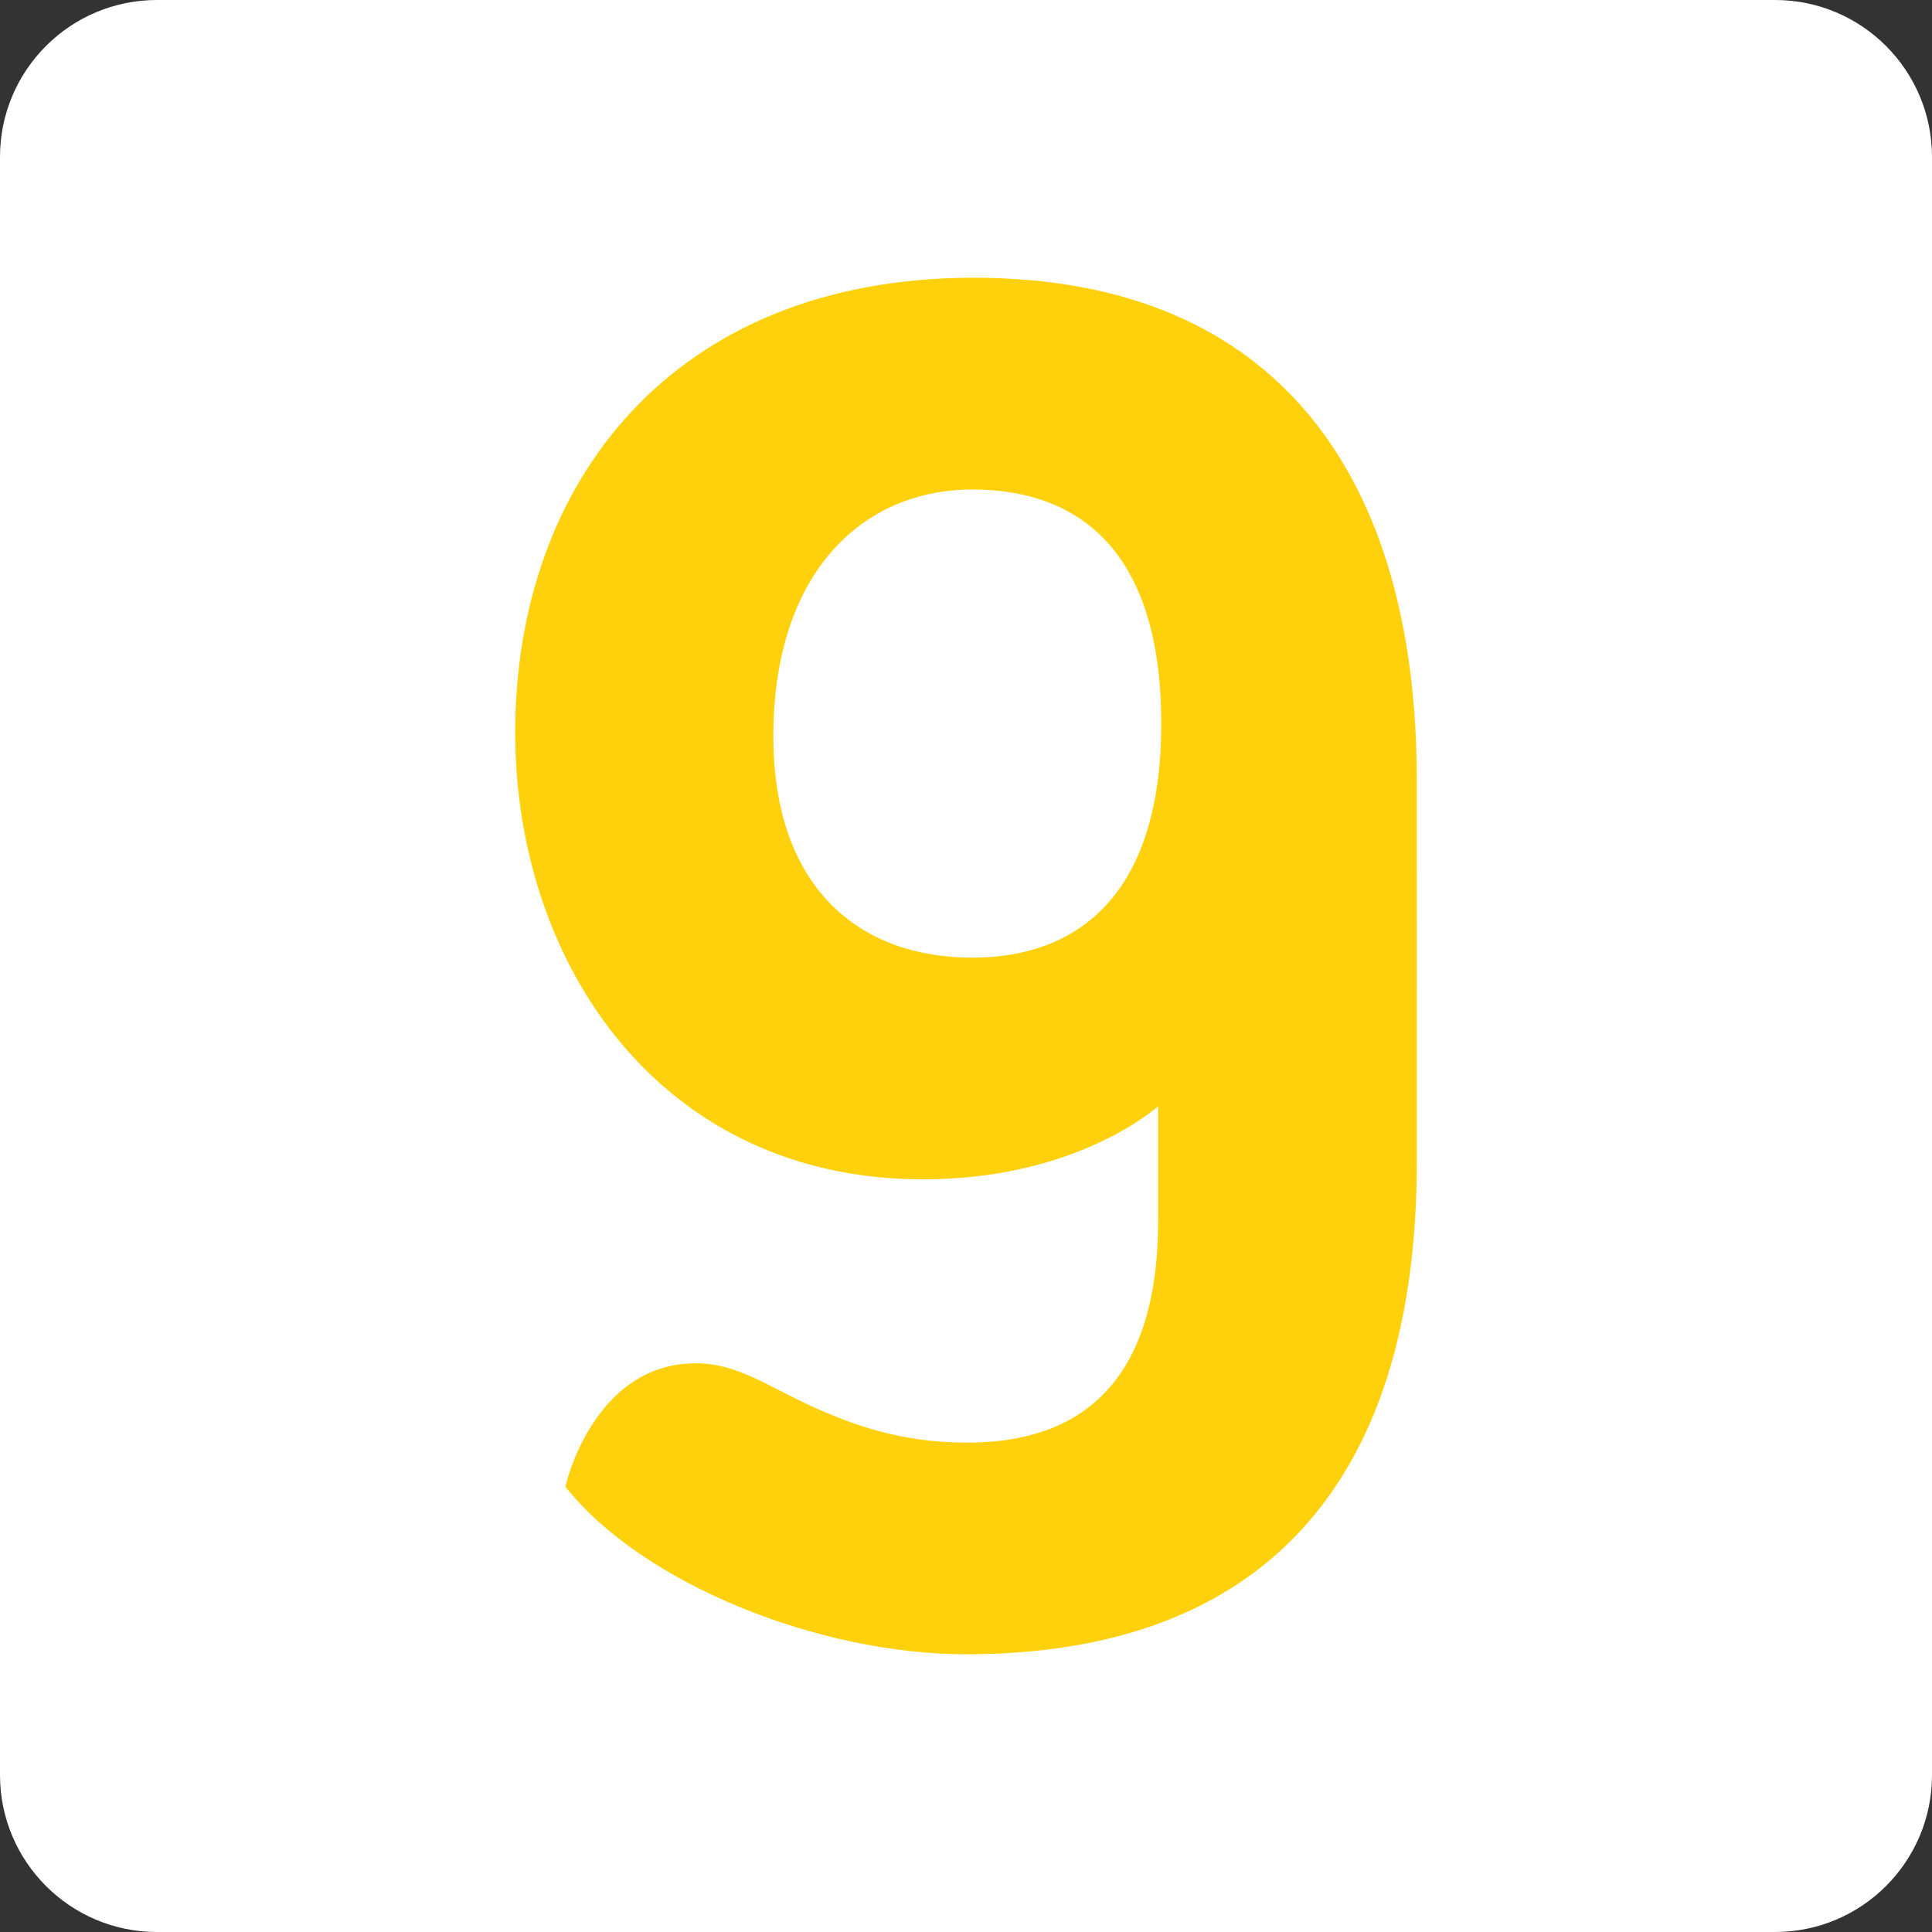 <svg width="480" height="480" viewBox="0 0 480 480" fill="none" xmlns="http://www.w3.org/2000/svg">
<rect x="0" y="0" width="480" height="480" fill="#333333" stroke="none"/>
<g clip-path="url(#clip0_38_565)">
<path d="M441 0H39C17.461 0 0 17.461 0 39V441C0 462.539 17.461 480 39 480H441C462.539 480 480 462.539 480 441V39C480 17.461 462.539 0 441 0Z" fill="white"/>
<path d="M192.141 182.885C192.141 142.555 214.051 121.621 241.584 121.621C268.67 121.621 288.506 137.513 288.506 179.773C288.506 223.215 266.995 237.926 241.584 237.926C213.566 237.926 192.141 220.696 192.141 182.885ZM351.99 193.642C351.99 119.637 318.332 69 241.896 69C167.185 69 128 119.944 128 181.966C128 239.409 164.045 293.001 229.339 293.001C263.239 293.001 282.905 278.971 287.726 274.862V303.415C287.726 336.415 274.542 358.415 240.326 358.415C223.857 358.415 211.682 354.059 200.38 348.788C190.346 344.11 182.874 338.704 172.837 338.704C147.411 338.704 140.376 369.25 140.504 369.412C159.51 393.399 203.286 411 240.015 411C312.212 411 352 370.025 352 288.751C351.998 288.752 351.99 206.898 351.99 193.642Z" fill="#FFD10D"/>
</g>
<defs>
<clipPath id="clip0_38_565">
<rect width="480" height="480" fill="white"/>
</clipPath>
</defs>
</svg>
